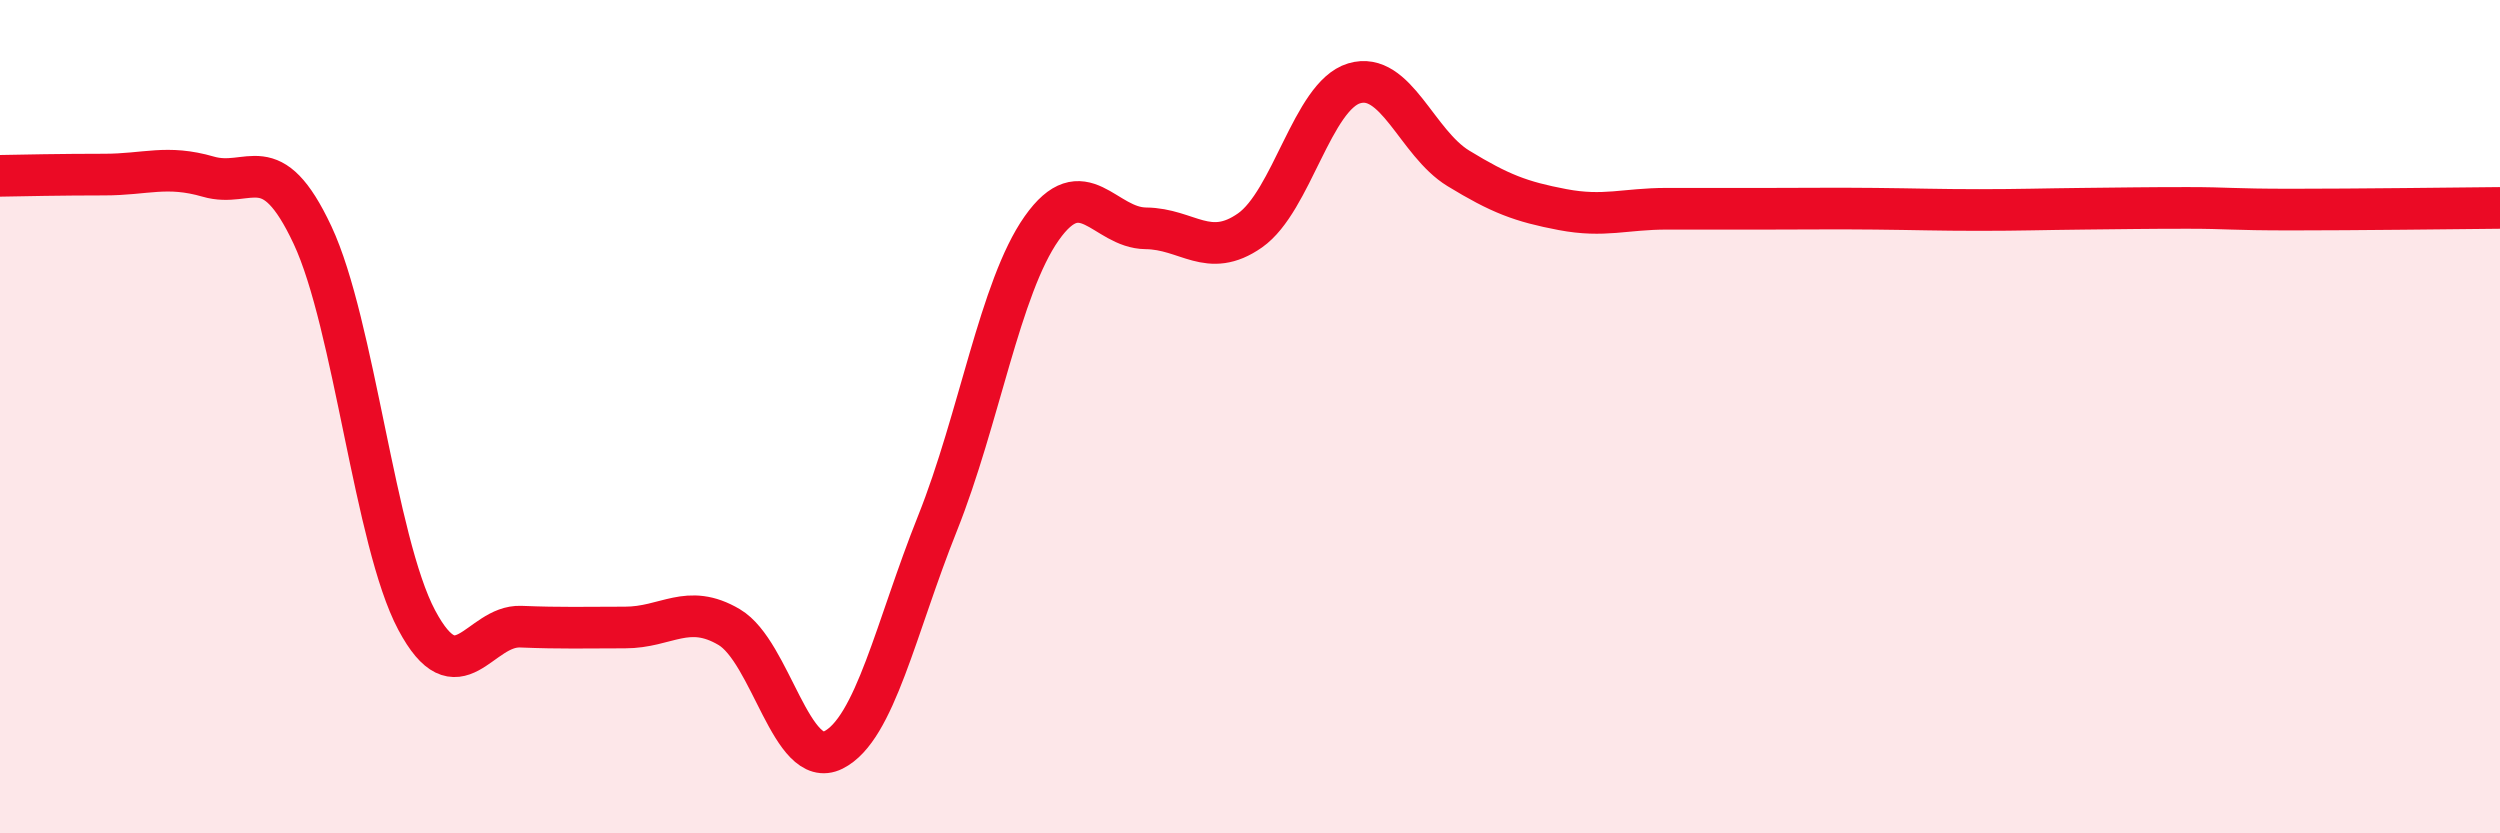 
    <svg width="60" height="20" viewBox="0 0 60 20" xmlns="http://www.w3.org/2000/svg">
      <path
        d="M 0,4.22 C 0.5,4.21 1.5,4.19 2.5,4.19 C 3.5,4.19 4,3.95 5,4.24 C 6,4.53 6.5,3.51 7.5,5.64 C 8.5,7.77 9,13 10,14.88 C 11,16.76 11.5,15 12.5,15.04 C 13.5,15.08 14,15.06 15,15.06 C 16,15.06 16.5,14.46 17.5,15.05 C 18.5,15.64 19,18.5 20,18 C 21,17.5 21.5,15.06 22.5,12.56 C 23.5,10.06 24,6.9 25,5.48 C 26,4.06 26.5,5.47 27.5,5.48 C 28.5,5.49 29,6.23 30,5.53 C 31,4.83 31.5,2.3 32.5,2 C 33.5,1.7 34,3.43 35,4.04 C 36,4.65 36.5,4.84 37.5,5.03 C 38.5,5.22 39,5.01 40,5.01 C 41,5.01 41.5,5.01 42.5,5.01 C 43.5,5.01 44,5 45,5.01 C 46,5.02 46.5,5.04 47.5,5.04 C 48.5,5.04 49,5.02 50,5.01 C 51,5 51.5,4.99 52.5,4.99 C 53.5,4.99 53.5,5.03 55,5.03 C 56.5,5.03 59,5 60,4.99L60 20L0 20Z"
        fill="#EB0A25"
        opacity="0.1"
        stroke-linecap="round"
        stroke-linejoin="round"
      />
      <path
        d="M 0,4.22 C 0.5,4.21 1.5,4.19 2.5,4.19 C 3.5,4.19 4,3.95 5,4.24 C 6,4.53 6.5,3.51 7.5,5.64 C 8.5,7.77 9,13 10,14.88 C 11,16.76 11.5,15 12.5,15.04 C 13.5,15.08 14,15.06 15,15.06 C 16,15.06 16.5,14.46 17.5,15.05 C 18.5,15.64 19,18.5 20,18 C 21,17.5 21.5,15.06 22.5,12.56 C 23.5,10.06 24,6.9 25,5.48 C 26,4.06 26.5,5.47 27.5,5.48 C 28.5,5.49 29,6.23 30,5.53 C 31,4.83 31.5,2.3 32.5,2 C 33.5,1.7 34,3.43 35,4.04 C 36,4.65 36.5,4.84 37.5,5.03 C 38.5,5.22 39,5.01 40,5.01 C 41,5.01 41.5,5.01 42.5,5.01 C 43.5,5.01 44,5 45,5.01 C 46,5.02 46.5,5.04 47.5,5.04 C 48.5,5.04 49,5.02 50,5.01 C 51,5 51.5,4.99 52.5,4.99 C 53.5,4.99 53.5,5.03 55,5.03 C 56.5,5.03 59,5 60,4.99"
        stroke="#EB0A25"
        stroke-width="1"
        fill="none"
        stroke-linecap="round"
        stroke-linejoin="round"
      />
    </svg>
  